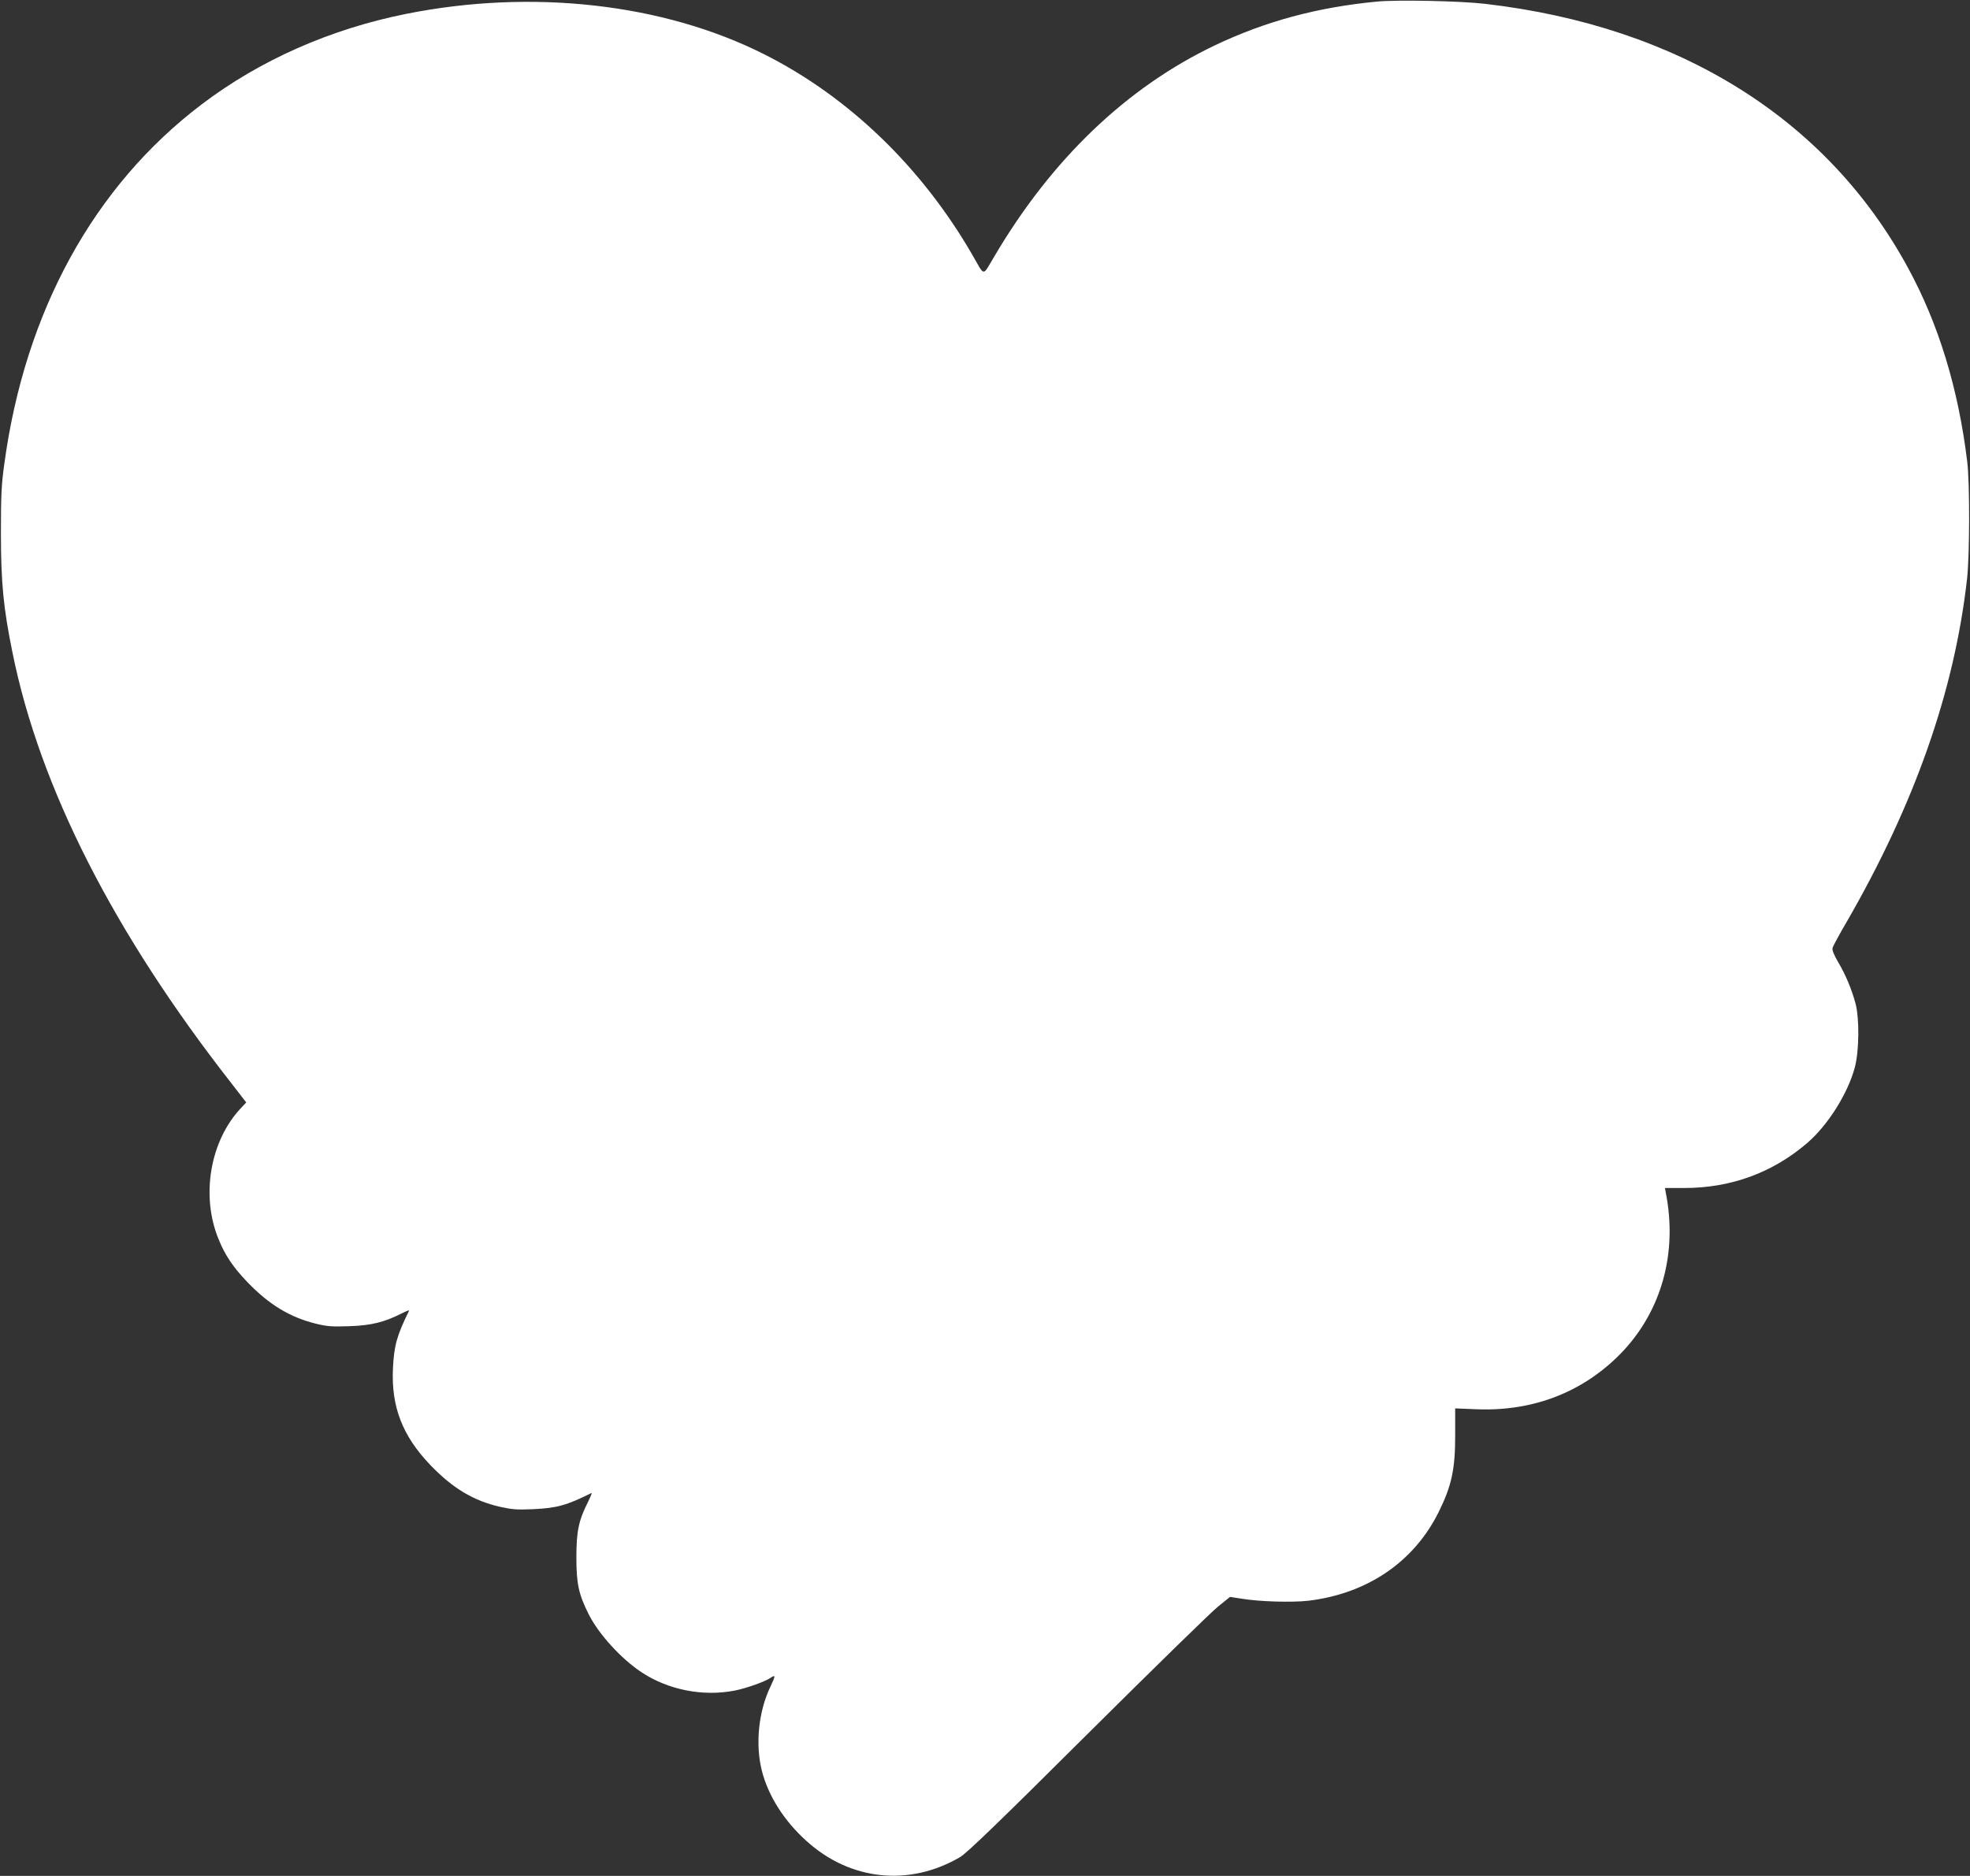 <?xml version="1.0" standalone="no"?>
<!DOCTYPE svg PUBLIC "-//W3C//DTD SVG 20010904//EN"
 "http://www.w3.org/TR/2001/REC-SVG-20010904/DTD/svg10.dtd">
<svg version="1.0" xmlns="http://www.w3.org/2000/svg"
 width="1280pt" height="1219pt" viewBox="0 0 1280 1219"
 preserveAspectRatio="xMidYMid meet">
<rect x="0" y="0" width="1280" height="1219" fill="#333333" stroke="none"/>
<g transform="translate(0,1219) scale(0.1,-0.1)"
fill="#ffffff" stroke="none">
<path d="M8950 12180 c-390 -37 -727 -128 -1055 -284 -575 -274 -1063 -741
-1436 -1375 -77 -129 -59 -130 -139 9 -330 573 -807 1033 -1360 1310 -654 328
-1505 423 -2320 260 -492 -98 -951 -301 -1328 -587 -702 -531 -1150 -1347
-1284 -2338 -19 -134 -22 -208 -22 -450 0 -320 16 -486 75 -775 177 -877 658
-1822 1423 -2800 l96 -124 -33 -35 c-203 -214 -264 -574 -145 -858 41 -101 94
-179 184 -273 140 -146 275 -229 444 -271 72 -18 104 -21 220 -17 144 5 227
26 342 84 27 14 48 22 46 17 -80 -163 -98 -227 -105 -378 -11 -247 62 -436
243 -625 144 -150 278 -231 450 -271 81 -18 113 -21 217 -16 156 7 219 25 380
105 5 2 -5 -22 -21 -55 -62 -122 -77 -192 -77 -363 0 -173 15 -240 80 -370 65
-129 210 -288 342 -376 174 -115 398 -160 606 -120 75 15 195 57 232 82 35 24
35 15 0 -58 -77 -161 -98 -373 -55 -544 41 -163 144 -326 291 -458 284 -257
667 -297 997 -104 42 24 264 238 827 799 424 421 805 794 849 829 l78 63 77
-12 c116 -19 325 -25 432 -13 383 46 686 252 847 577 84 170 107 277 107 496
l0 177 146 -6 c368 -13 691 115 936 369 260 272 364 649 286 1041 l-5 28 124
0 c305 0 575 99 801 293 134 116 263 320 309 492 28 107 30 318 4 415 -26 95
-64 185 -112 267 -28 48 -41 79 -37 93 3 12 44 88 91 168 443 768 701 1502
783 2232 17 151 18 622 1 760 -58 475 -185 892 -384 1258 -525 969 -1488 1571
-2748 1717 -161 19 -566 27 -700 15z"/>
</g>
</svg>

